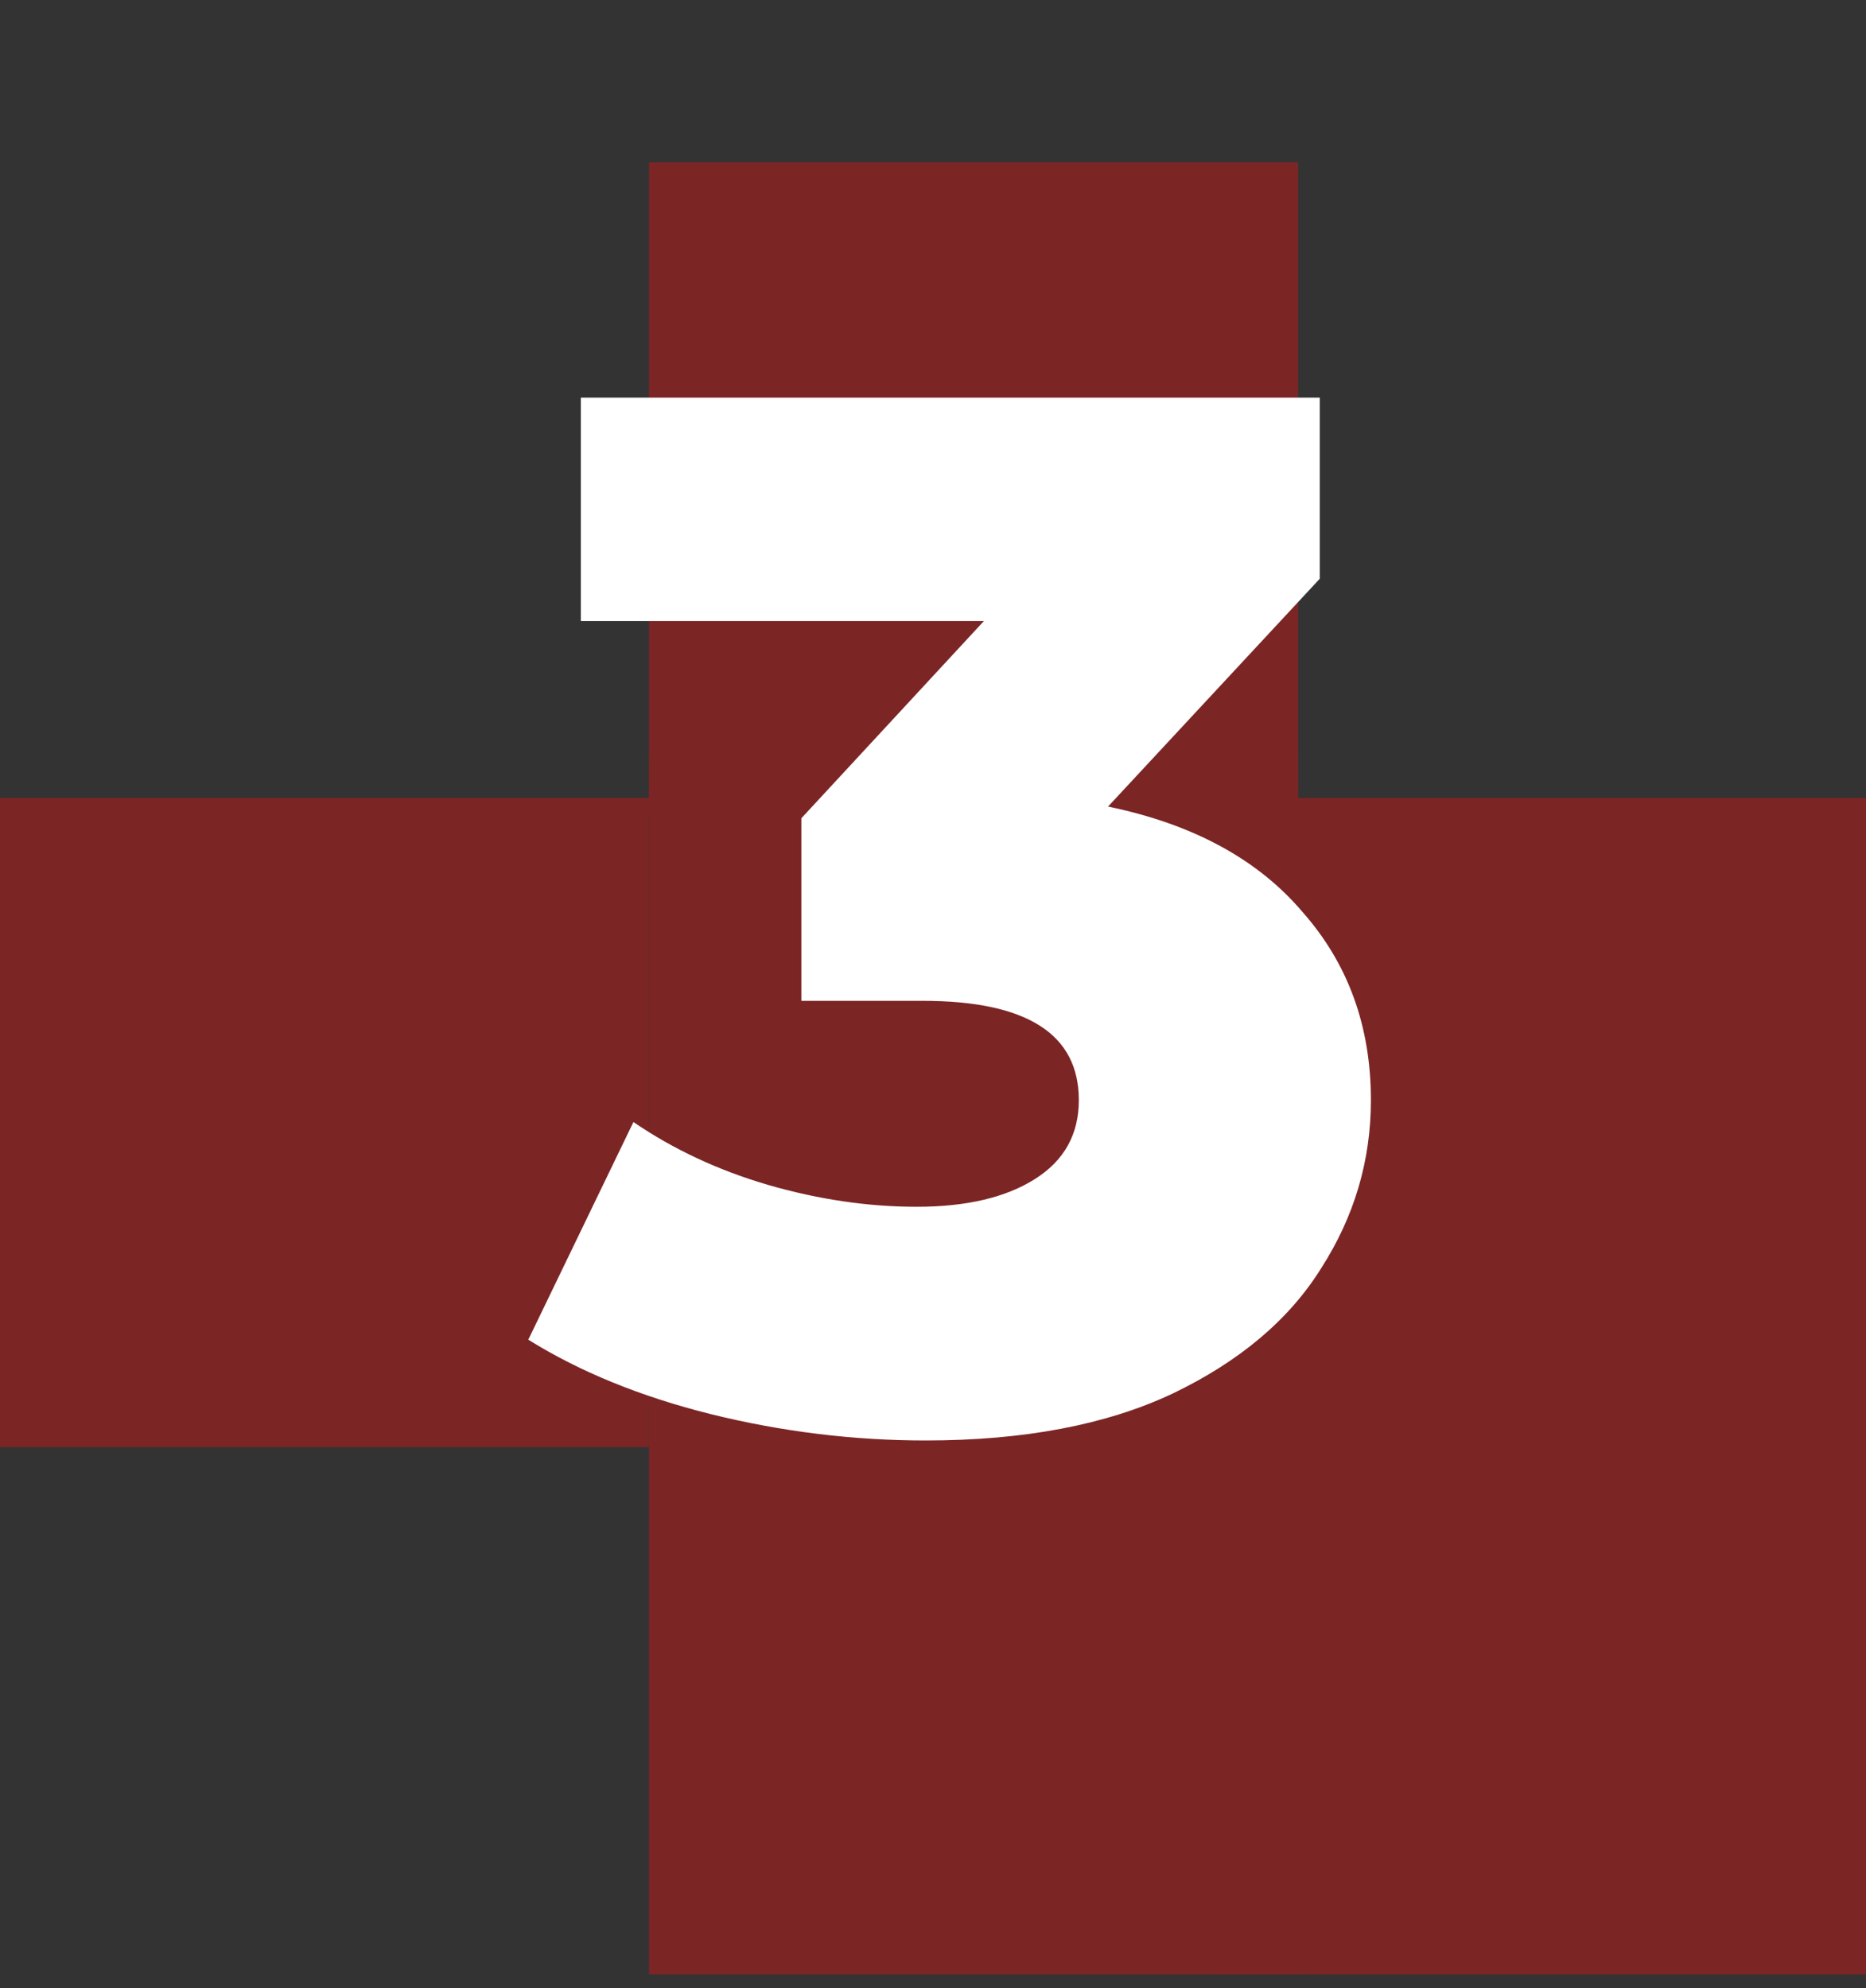 <?xml version="1.0" encoding="UTF-8"?> <svg xmlns="http://www.w3.org/2000/svg" width="46" height="49" viewBox="0 0 46 49" fill="none"><rect x="0" y="0" width="46" height="49" fill="#333333" stroke="none"/> <g opacity="0.5"> <rect x="32" y="48.667" width="16" height="16" transform="rotate(-180 32 48.667)" fill="#C61718"></rect> <rect x="16" y="35.667" width="16" height="16" transform="rotate(-180 16 35.667)" fill="#C61718"></rect> <rect x="32" y="34.667" width="16" height="16" transform="rotate(-180 32 34.667)" fill="#C61718"></rect> <rect x="46" y="48.666" width="16" height="16" transform="rotate(-180 46 48.666)" fill="#C61718"></rect> <rect x="32" y="20" width="16" height="16" transform="rotate(-180 32 20)" fill="#C61718"></rect> <rect x="46" y="35.667" width="16" height="16" transform="rotate(-180 46 35.667)" fill="#C61718"></rect> </g> <path d="M27.315 19.88C29.403 20.311 30.999 21.175 32.103 22.471C33.231 23.744 33.795 25.291 33.795 27.116C33.795 28.604 33.387 29.983 32.571 31.256C31.779 32.528 30.555 33.559 28.899 34.352C27.267 35.12 25.239 35.504 22.815 35.504C21.039 35.504 19.275 35.288 17.523 34.855C15.795 34.423 14.295 33.812 13.023 33.02L15.615 27.655C16.599 28.328 17.703 28.843 18.927 29.203C20.175 29.564 21.399 29.744 22.599 29.744C23.823 29.744 24.795 29.515 25.515 29.059C26.235 28.604 26.595 27.956 26.595 27.116C26.595 25.483 25.311 24.668 22.743 24.668H19.755V20.168L24.255 15.307H14.319V9.8H32.535V14.264L27.315 19.88Z" fill="white"></path> </svg> 